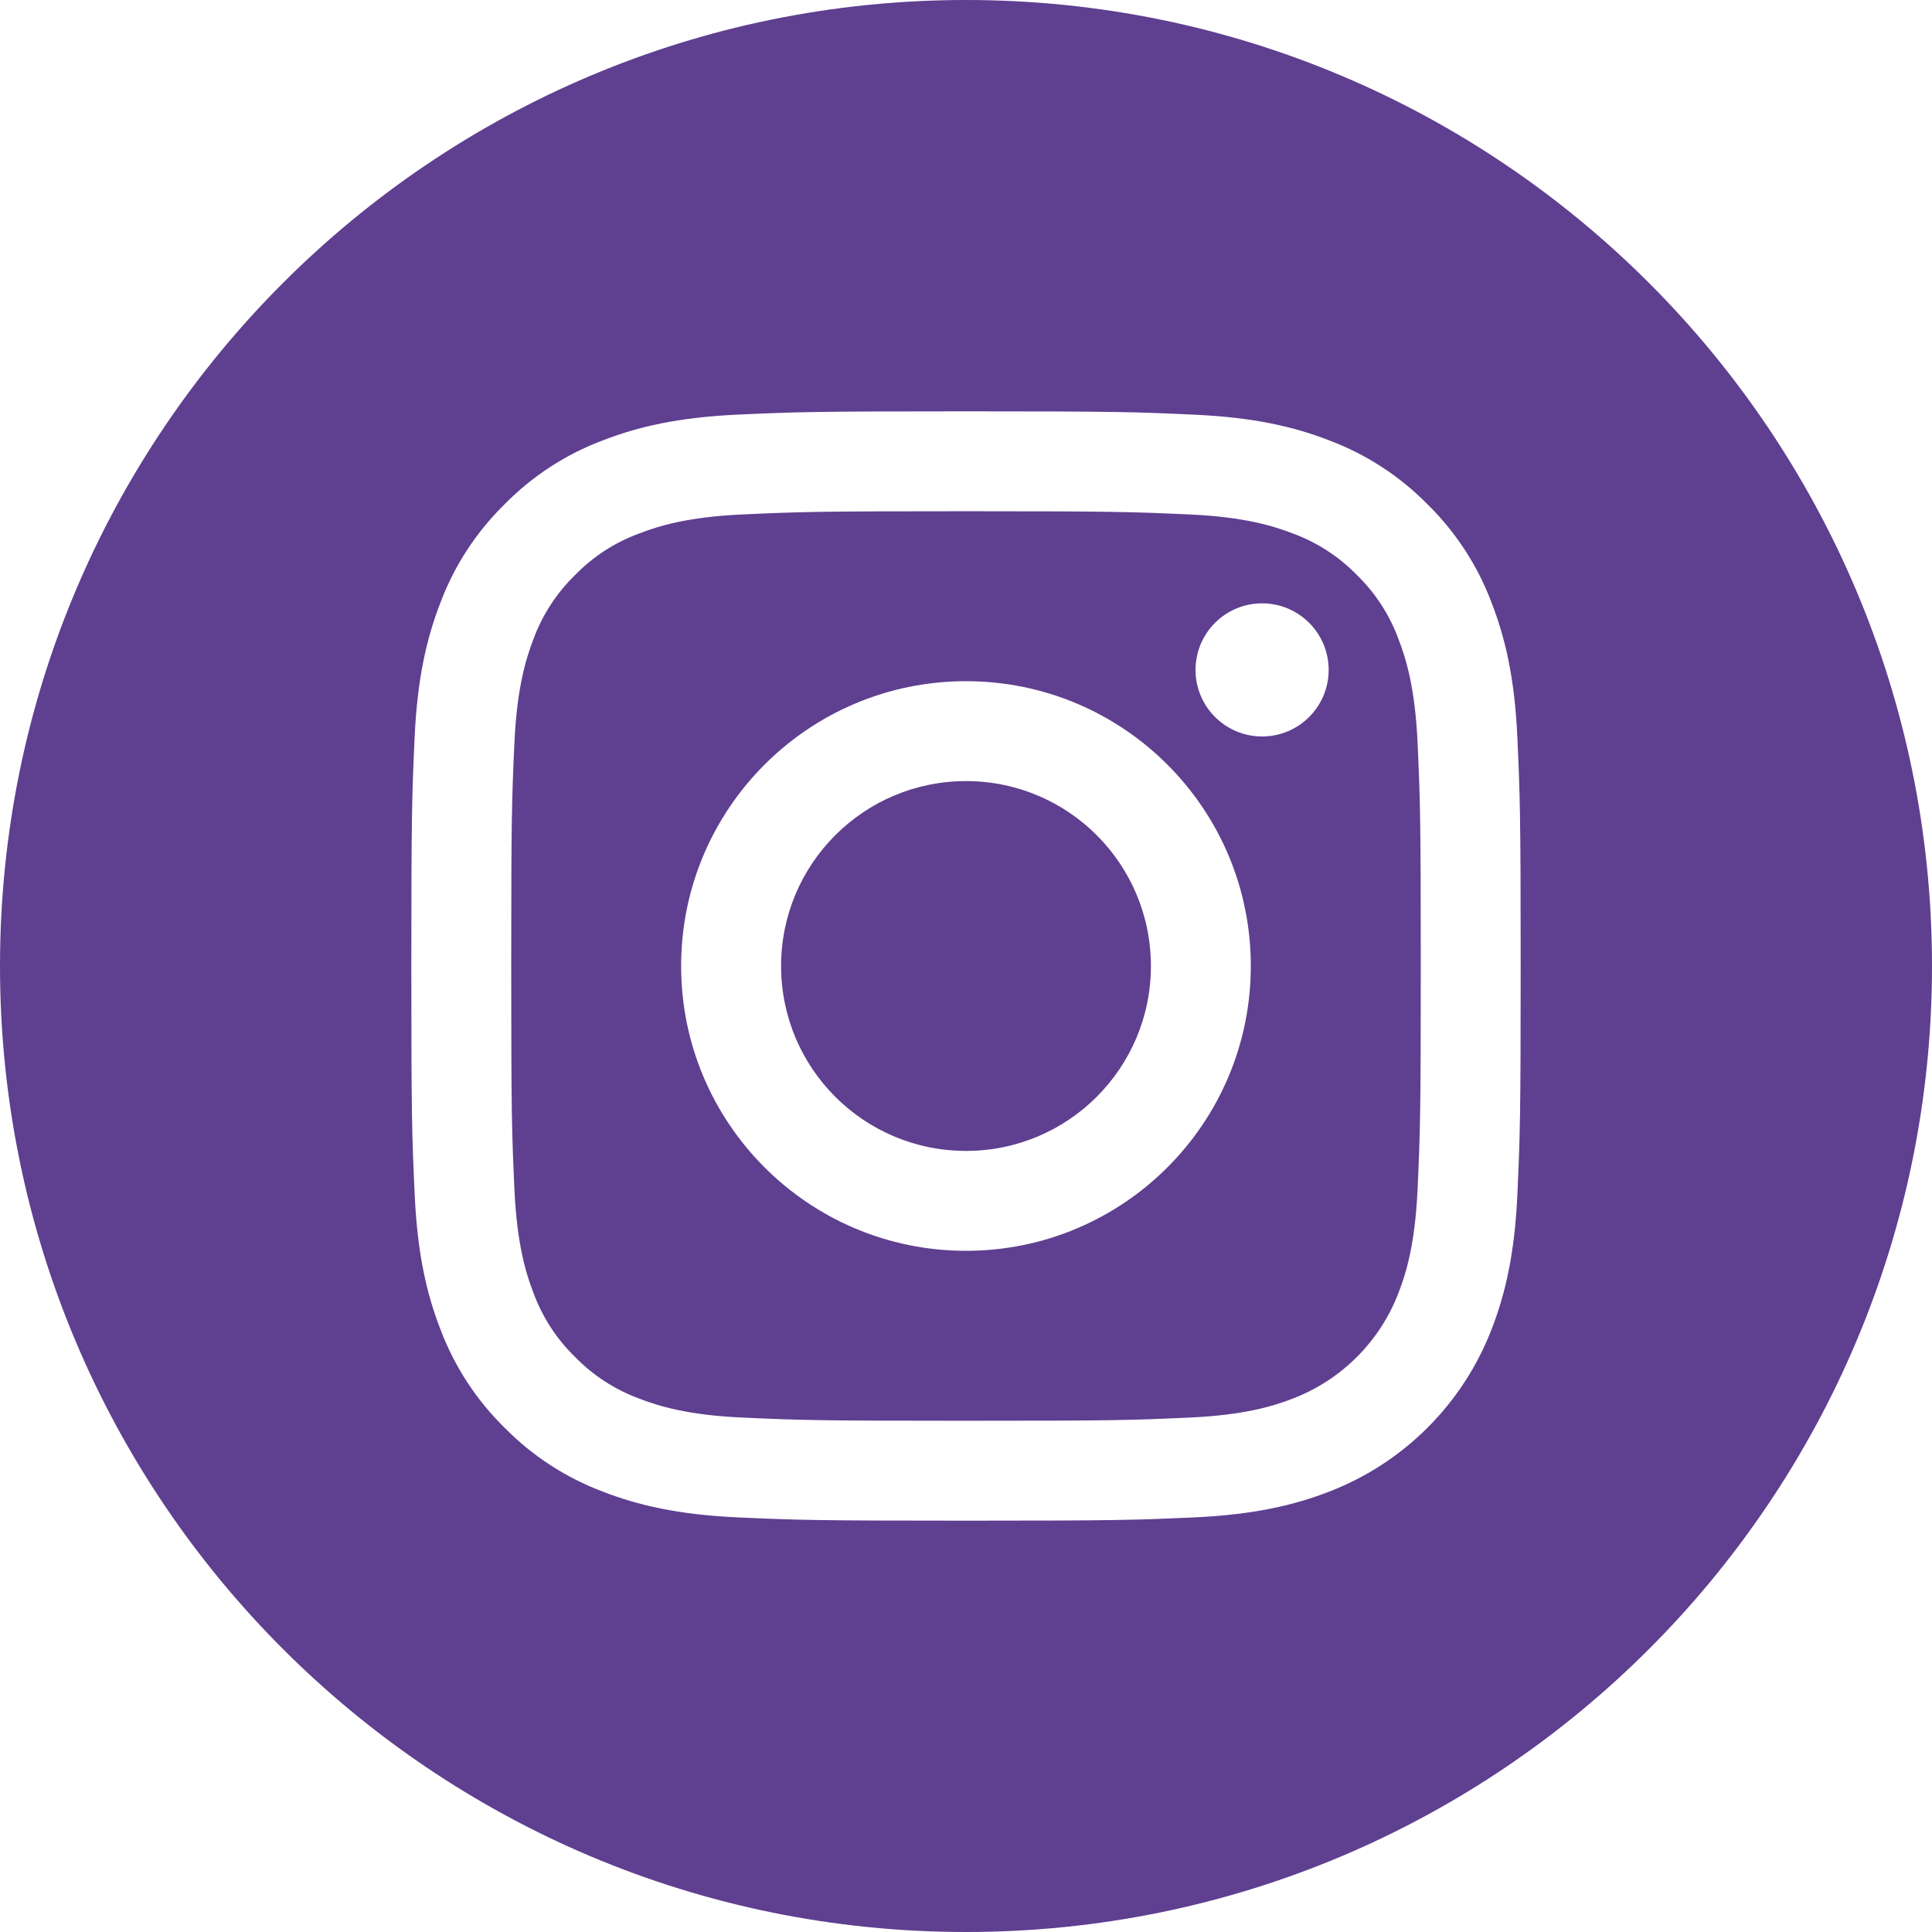 <svg width="31" height="31" viewBox="0 0 31 31" fill="none" xmlns="http://www.w3.org/2000/svg">
  <path d="M18.467 15.5C18.467 17.139 17.139 18.467 15.5 18.467C13.861 18.467 12.533 17.139 12.533 15.5C12.533 13.861 13.861 12.533 15.5 12.533C17.139 12.533 18.467 13.861 18.467 15.5Z" fill="#5F3F90"/>
  <path d="M22.438 10.251C22.296 9.864 22.068 9.515 21.773 9.227C21.485 8.932 21.136 8.704 20.749 8.562C20.436 8.44 19.964 8.295 19.097 8.255C18.158 8.213 17.876 8.203 15.5 8.203C13.123 8.203 12.842 8.212 11.903 8.255C11.036 8.295 10.564 8.44 10.251 8.562C9.864 8.704 9.514 8.932 9.227 9.227C8.932 9.515 8.704 9.864 8.561 10.251C8.44 10.565 8.295 11.036 8.255 11.904C8.212 12.842 8.203 13.123 8.203 15.5C8.203 17.877 8.212 18.158 8.255 19.097C8.295 19.965 8.44 20.436 8.561 20.749C8.704 21.136 8.932 21.486 9.227 21.773C9.514 22.068 9.864 22.296 10.251 22.439C10.564 22.561 11.036 22.706 11.903 22.745C12.842 22.788 13.123 22.797 15.5 22.797C17.877 22.797 18.158 22.788 19.096 22.745C19.964 22.706 20.436 22.561 20.749 22.439C21.525 22.139 22.139 21.526 22.438 20.749C22.56 20.436 22.705 19.965 22.745 19.097C22.788 18.158 22.797 17.877 22.797 15.5C22.797 13.123 22.788 12.842 22.745 11.904C22.705 11.036 22.56 10.565 22.438 10.251ZM15.5 20.07C12.976 20.07 10.929 18.024 10.929 15.5C10.929 12.976 12.976 10.93 15.5 10.93C18.024 10.93 20.07 12.976 20.07 15.5C20.07 18.024 18.024 20.07 15.5 20.07ZM20.251 11.817C19.661 11.817 19.183 11.339 19.183 10.749C19.183 10.159 19.661 9.681 20.251 9.681C20.841 9.681 21.319 10.159 21.319 10.749C21.319 11.339 20.841 11.817 20.251 11.817Z" fill="#5F3F90"/>
  <path d="M15.5 0C6.941 0 0 6.941 0 15.5C0 24.059 6.941 31 15.5 31C24.059 31 31 24.059 31 15.5C31 6.941 24.059 0 15.5 0ZM24.347 19.169C24.304 20.117 24.153 20.764 23.933 21.33C23.471 22.526 22.526 23.471 21.33 23.933C20.764 24.153 20.117 24.303 19.17 24.347C18.221 24.39 17.917 24.4 15.5 24.4C13.083 24.4 12.78 24.39 11.831 24.347C10.883 24.303 10.236 24.153 9.67 23.933C9.076 23.709 8.538 23.359 8.094 22.906C7.641 22.462 7.291 21.924 7.067 21.33C6.847 20.764 6.697 20.117 6.654 19.17C6.61 18.22 6.6 17.917 6.6 15.5C6.6 13.083 6.61 12.78 6.653 11.831C6.696 10.883 6.847 10.236 7.067 9.67C7.29 9.076 7.641 8.538 8.094 8.094C8.538 7.641 9.076 7.29 9.67 7.067C10.236 6.847 10.883 6.697 11.831 6.653C12.78 6.61 13.083 6.6 15.5 6.6C17.917 6.6 18.22 6.61 19.169 6.654C20.117 6.697 20.764 6.847 21.33 7.067C21.924 7.29 22.462 7.641 22.907 8.094C23.359 8.538 23.71 9.076 23.933 9.67C24.153 10.236 24.304 10.883 24.347 11.831C24.39 12.78 24.4 13.083 24.4 15.5C24.4 17.917 24.39 18.22 24.347 19.169Z" fill="#5F3F90"/>
</svg>
